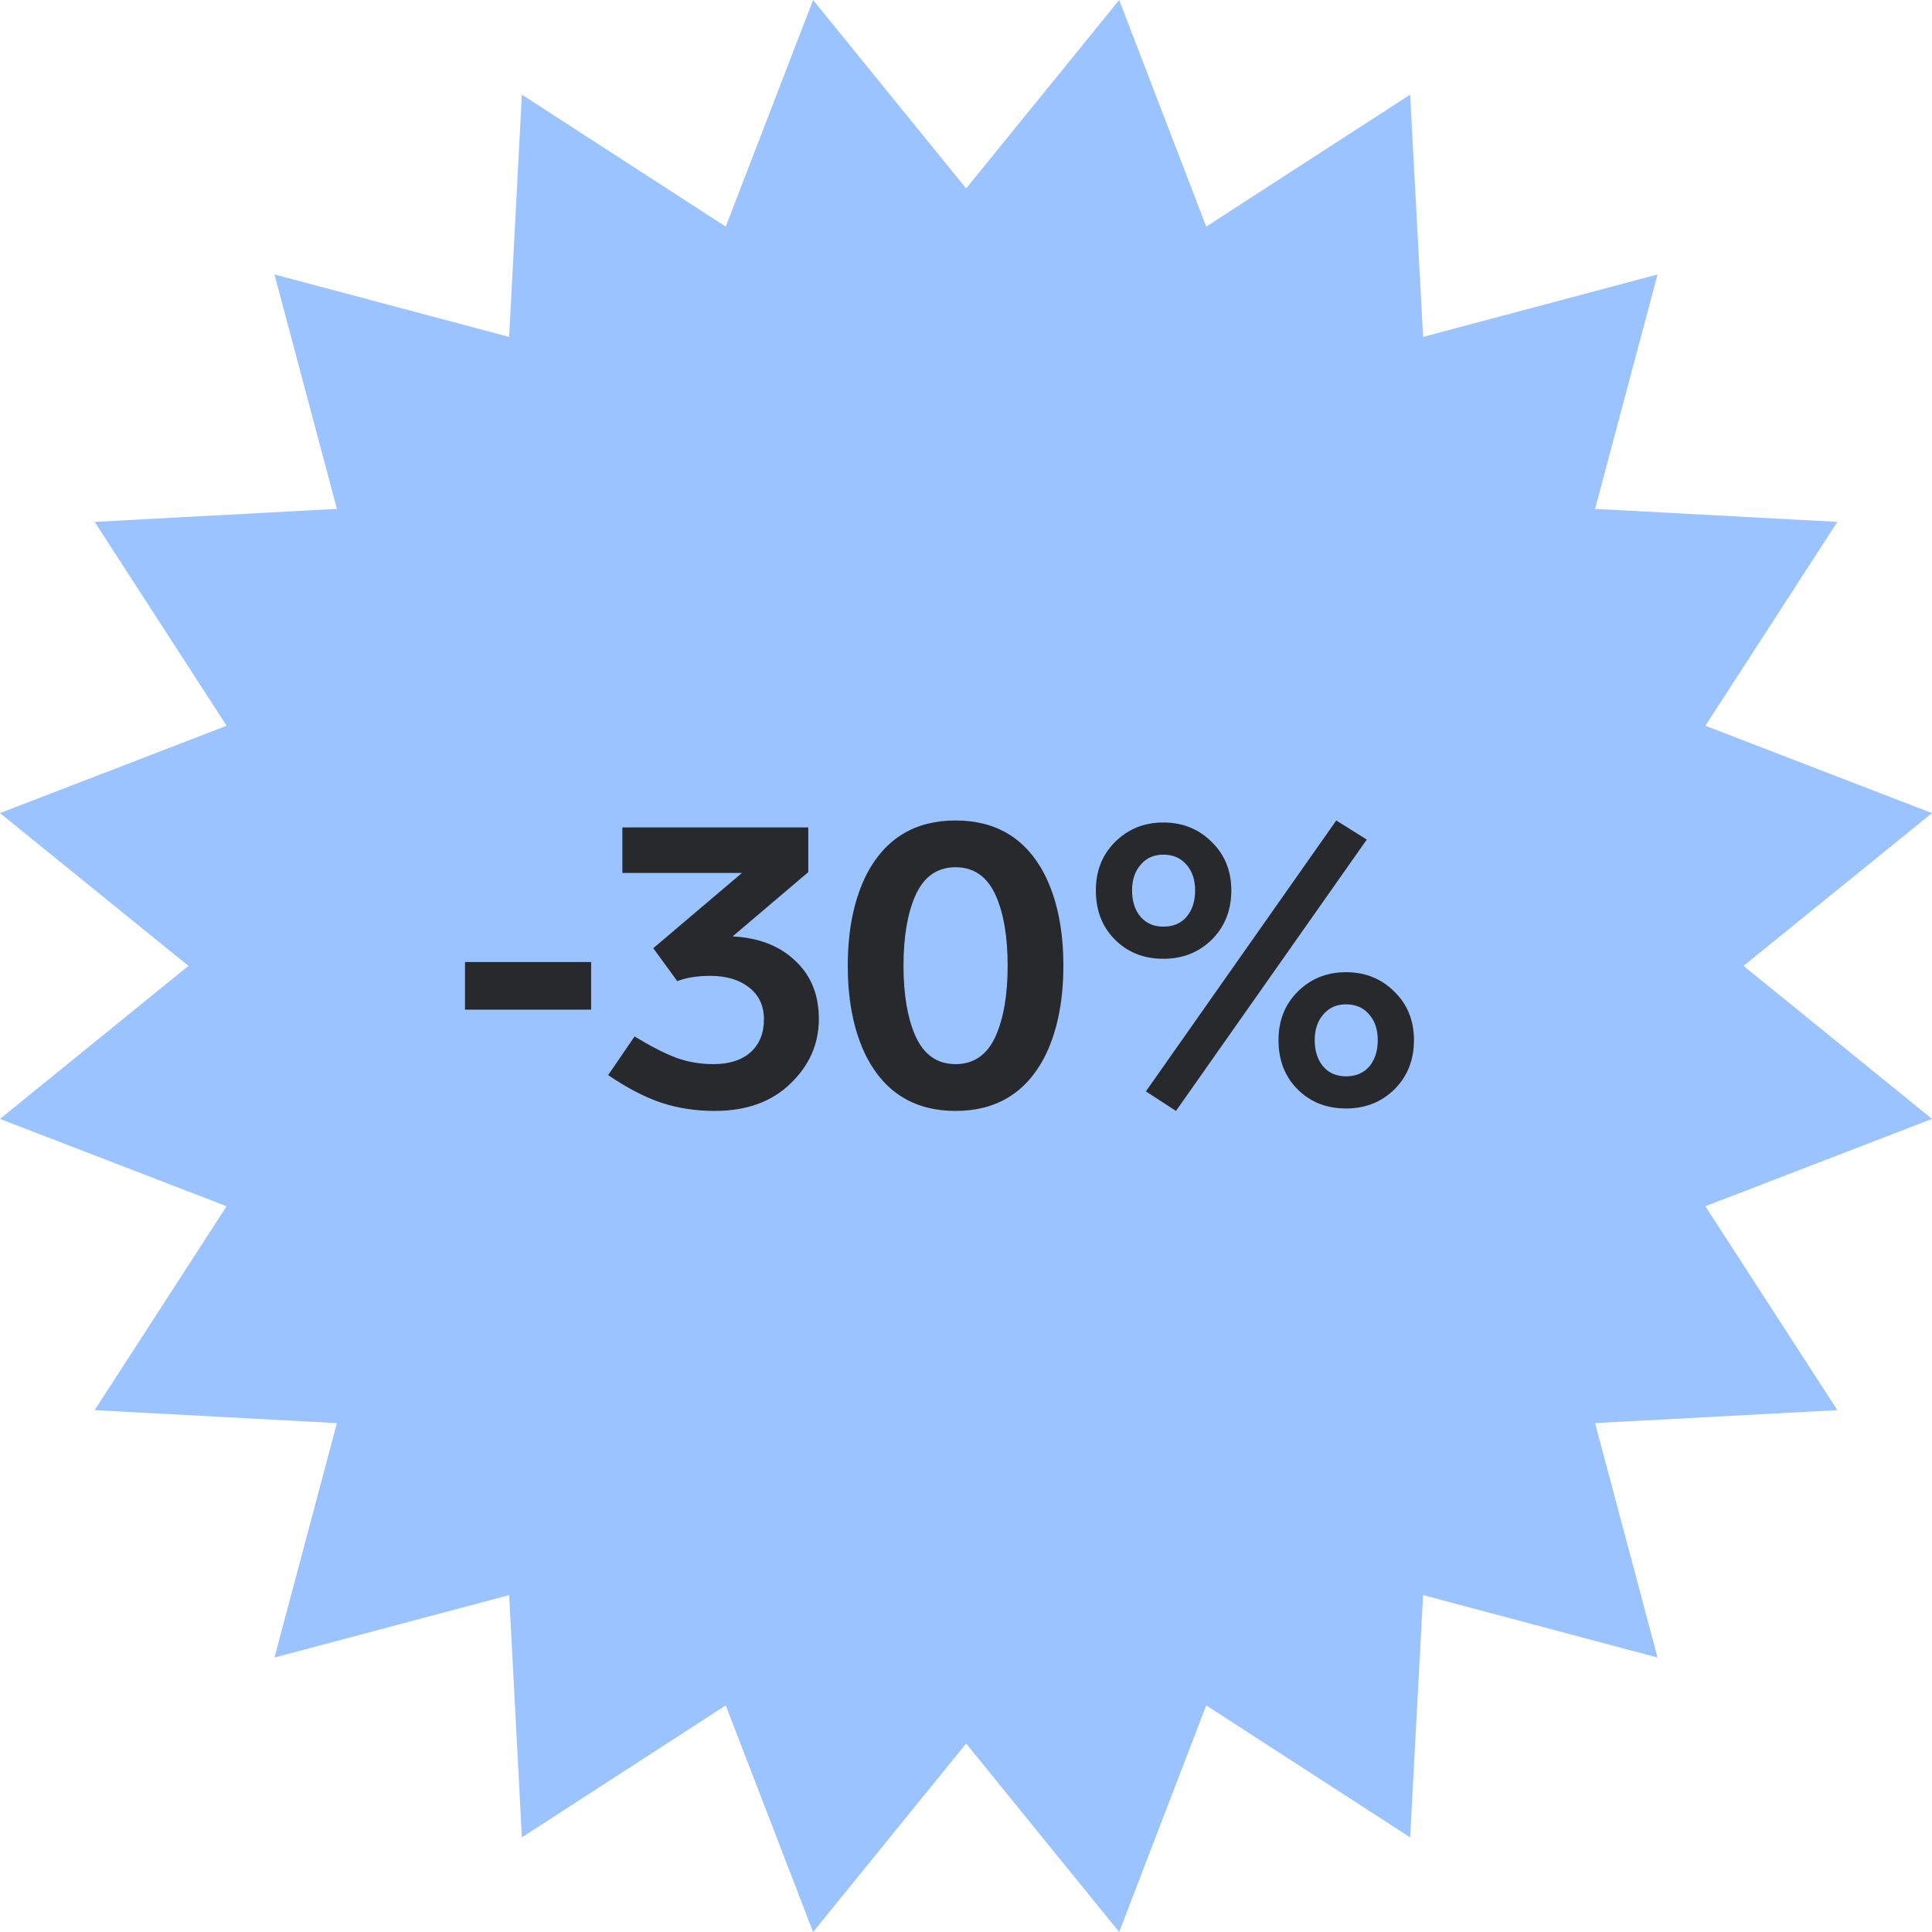 <?xml version="1.0" encoding="UTF-8"?> <svg xmlns="http://www.w3.org/2000/svg" width="126" height="126" viewBox="0 0 126 126" fill="none"><path d="M63.009 12.291L72.99 0L78.668 14.778L91.965 6.172L92.811 21.973L108.101 17.899L104.027 33.188L119.828 34.035L111.222 47.332L126 53.028L113.709 62.991L126 72.972L111.222 78.668L119.828 91.965L104.027 92.811L108.101 108.101L92.811 104.027L91.965 119.828L78.668 111.222L72.99 126L63.009 113.709L53.028 126L47.332 111.222L34.035 119.828L33.206 104.027L17.899 108.101L21.973 92.811L6.172 91.965L14.778 78.668L0 72.972L12.291 62.991L0 53.028L14.778 47.332L6.172 34.035L21.973 33.188L17.899 17.899L33.206 21.973L34.035 6.172L47.332 14.778L53.028 0L63.009 12.291Z" fill="#9BC3FF"></path><path d="M38.551 62.741V65.845H30.326V62.741H38.551ZM53.403 66.455C53.403 68.082 52.784 69.489 51.546 70.674C50.326 71.859 48.681 72.451 46.612 72.451C45.373 72.451 44.215 72.274 43.136 71.92C42.075 71.567 40.916 70.965 39.661 70.116L41.385 67.596C42.464 68.25 43.384 68.719 44.144 69.002C44.905 69.267 45.692 69.4 46.505 69.4C47.549 69.4 48.362 69.144 48.946 68.631C49.53 68.1 49.822 67.384 49.822 66.482C49.822 65.597 49.503 64.908 48.867 64.412C48.23 63.9 47.381 63.643 46.32 63.643C45.471 63.643 44.755 63.758 44.171 63.988L42.605 61.839L48.389 56.931H40.589V53.96H52.714V56.878L47.779 61.07C49.477 61.158 50.83 61.68 51.838 62.635C52.882 63.59 53.403 64.863 53.403 66.455ZM68.104 56.984C68.935 58.611 69.35 60.61 69.35 62.98C69.35 65.35 68.935 67.348 68.104 68.976C66.883 71.293 64.955 72.451 62.32 72.451C59.685 72.451 57.757 71.293 56.536 68.976C55.705 67.348 55.29 65.35 55.29 62.98C55.29 60.61 55.705 58.611 56.536 56.984C57.757 54.667 59.685 53.509 62.32 53.509C64.955 53.509 66.883 54.667 68.104 56.984ZM59.694 58.417C59.181 59.584 58.924 61.105 58.924 62.98C58.924 64.855 59.181 66.376 59.694 67.543C60.242 68.781 61.117 69.4 62.32 69.4C63.523 69.4 64.398 68.781 64.947 67.543C65.459 66.376 65.716 64.855 65.716 62.98C65.716 61.105 65.459 59.584 64.947 58.417C64.398 57.179 63.523 56.559 62.32 56.559C61.117 56.559 60.242 57.179 59.694 58.417ZM87.148 53.509L89.138 54.755L76.695 72.451L74.732 71.178L87.148 53.509ZM92.215 67.835C92.215 69.126 91.791 70.196 90.942 71.045C90.093 71.876 89.04 72.292 87.785 72.292C86.511 72.292 85.459 71.876 84.628 71.045C83.796 70.214 83.381 69.144 83.381 67.835C83.381 66.561 83.796 65.509 84.628 64.678C85.477 63.829 86.529 63.404 87.785 63.404C89.04 63.404 90.093 63.829 90.942 64.678C91.791 65.509 92.215 66.561 92.215 67.835ZM85.742 67.835C85.742 68.542 85.928 69.117 86.299 69.559C86.67 69.984 87.166 70.196 87.785 70.196C88.421 70.196 88.925 69.984 89.297 69.559C89.668 69.117 89.854 68.542 89.854 67.835C89.854 67.145 89.668 66.588 89.297 66.163C88.925 65.721 88.421 65.5 87.785 65.5C87.166 65.5 86.67 65.721 86.299 66.163C85.928 66.588 85.742 67.145 85.742 67.835ZM80.303 58.072C80.303 59.363 79.879 60.433 79.03 61.282C78.181 62.113 77.129 62.529 75.873 62.529C74.599 62.529 73.547 62.113 72.716 61.282C71.884 60.451 71.469 59.381 71.469 58.072C71.469 56.798 71.884 55.746 72.716 54.915C73.565 54.066 74.617 53.641 75.873 53.641C77.129 53.641 78.181 54.066 79.03 54.915C79.879 55.746 80.303 56.798 80.303 58.072ZM73.83 58.072C73.83 58.779 74.016 59.354 74.387 59.796C74.758 60.221 75.254 60.433 75.873 60.433C76.509 60.433 77.013 60.221 77.385 59.796C77.756 59.354 77.942 58.779 77.942 58.072C77.942 57.382 77.756 56.825 77.385 56.4C77.013 55.958 76.509 55.737 75.873 55.737C75.254 55.737 74.758 55.958 74.387 56.4C74.016 56.825 73.83 57.382 73.83 58.072Z" fill="#27292D"></path></svg> 